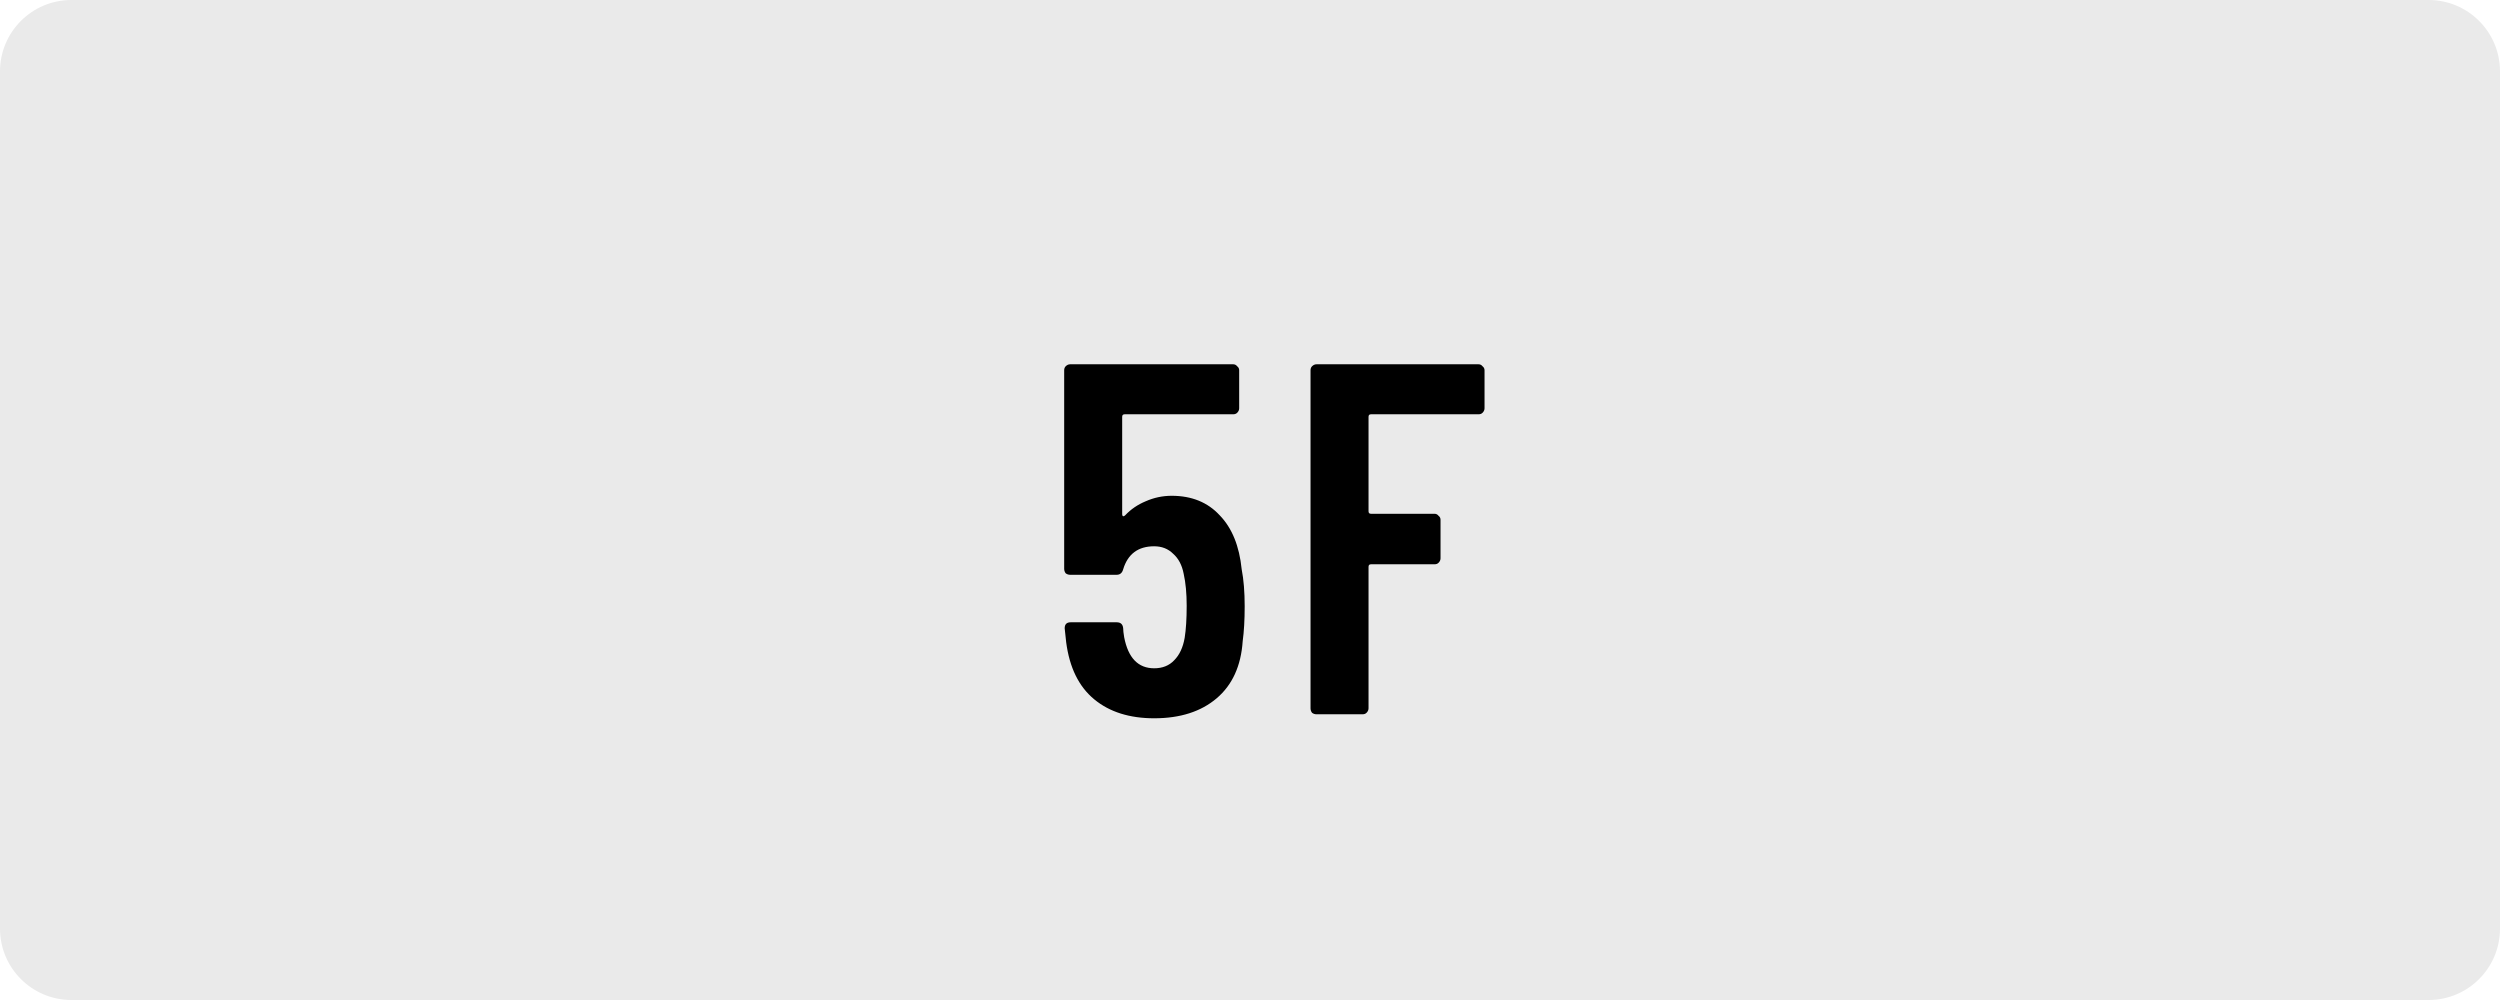 <svg width="70" height="28" viewBox="0 0 70 28" fill="none" xmlns="http://www.w3.org/2000/svg">
<path d="M0 2C0 0.895 0.895 0 2 0H68C69.105 0 70 0.895 70 2V26C70 27.105 69.105 28 68 28H2C0.895 28 0 27.105 0 26V2Z" fill="#EAEAEA"/>
<path d="M41.567 11.432C41.567 11.479 41.548 11.521 41.511 11.558C41.483 11.586 41.446 11.6 41.399 11.6H38.389C38.342 11.6 38.319 11.623 38.319 11.67V14.316C38.319 14.363 38.342 14.386 38.389 14.386H40.167C40.214 14.386 40.251 14.405 40.279 14.442C40.316 14.47 40.335 14.507 40.335 14.554V15.632C40.335 15.679 40.316 15.721 40.279 15.758C40.251 15.786 40.214 15.8 40.167 15.8H38.389C38.342 15.8 38.319 15.823 38.319 15.87V19.832C38.319 19.879 38.3 19.921 38.263 19.958C38.235 19.986 38.198 20 38.151 20H36.863C36.816 20 36.774 19.986 36.737 19.958C36.709 19.921 36.695 19.879 36.695 19.832V10.368C36.695 10.321 36.709 10.284 36.737 10.256C36.774 10.219 36.816 10.2 36.863 10.2H41.399C41.446 10.2 41.483 10.219 41.511 10.256C41.548 10.284 41.567 10.321 41.567 10.368V11.432Z" fill="black"/>
<path d="M34.767 15.94C34.823 16.229 34.851 16.575 34.851 16.976C34.851 17.359 34.832 17.685 34.795 17.956C34.748 18.647 34.505 19.179 34.067 19.552C33.628 19.925 33.045 20.112 32.317 20.112C31.626 20.112 31.066 19.935 30.637 19.58C30.207 19.225 29.946 18.693 29.853 17.984L29.811 17.592C29.811 17.48 29.867 17.424 29.979 17.424H31.267C31.379 17.424 31.439 17.48 31.449 17.592C31.449 17.648 31.458 17.732 31.477 17.844C31.589 18.423 31.869 18.712 32.317 18.712C32.55 18.712 32.737 18.637 32.877 18.488C33.026 18.339 33.124 18.129 33.171 17.858C33.208 17.625 33.227 17.326 33.227 16.962C33.227 16.617 33.199 16.318 33.143 16.066C33.096 15.823 32.998 15.637 32.849 15.506C32.709 15.366 32.531 15.296 32.317 15.296C31.869 15.296 31.579 15.511 31.449 15.94C31.421 16.043 31.36 16.094 31.267 16.094H29.965C29.918 16.094 29.876 16.08 29.839 16.052C29.811 16.015 29.797 15.973 29.797 15.926V10.368C29.797 10.321 29.811 10.284 29.839 10.256C29.876 10.219 29.918 10.2 29.965 10.2H34.529C34.575 10.2 34.613 10.219 34.641 10.256C34.678 10.284 34.697 10.321 34.697 10.368V11.432C34.697 11.479 34.678 11.521 34.641 11.558C34.613 11.586 34.575 11.6 34.529 11.6H31.491C31.444 11.6 31.421 11.623 31.421 11.67V14.4C31.421 14.428 31.43 14.447 31.449 14.456C31.467 14.456 31.486 14.447 31.505 14.428C31.663 14.26 31.855 14.129 32.079 14.036C32.312 13.933 32.555 13.882 32.807 13.882C33.367 13.882 33.815 14.064 34.151 14.428C34.496 14.783 34.701 15.287 34.767 15.94Z" fill="black"/>
</svg>
